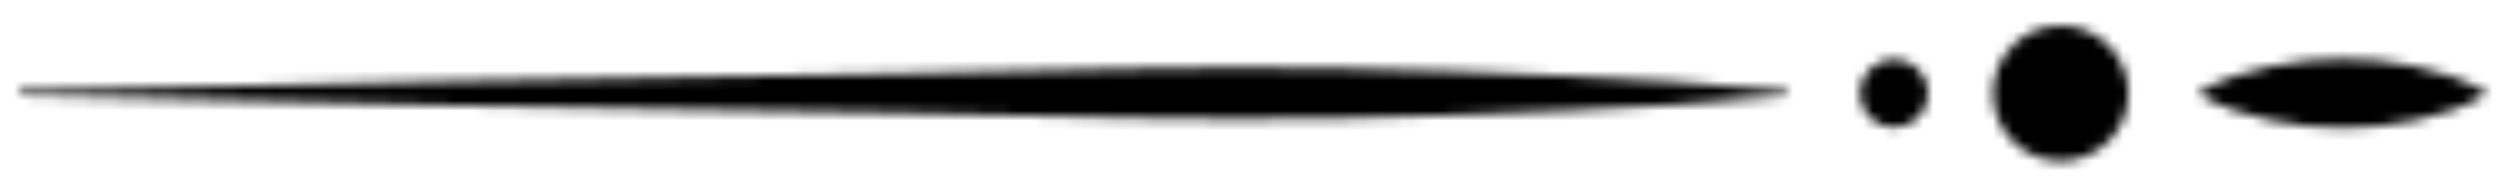 <?xml version="1.0" encoding="UTF-8"?> <svg xmlns="http://www.w3.org/2000/svg" viewBox="0 0 250.12 17.79" data-guides="{&quot;vertical&quot;:[],&quot;horizontal&quot;:[]}"><defs><linearGradient id="tSvgGradient1323142f7d9" x1="-0" x2="250.115" y1="8.894" y2="8.894" fill="rgb(0, 0, 0)" data-name="Безымянный градиент 27" gradientUnits="userSpaceOnUse" gradientTransform=""><stop offset="0" stop-color="hsl(35.784,98.35%,76.27%)" stop-opacity="1" transform="translate(-5330.547, -4892.485)"></stop><stop offset="1" stop-color="hsl(33.984,60.61%,61.18%)" stop-opacity="1" transform="translate(-5330.547, -4892.485)"></stop></linearGradient></defs><mask x="1.905" y="2.57" width="247.041" height="13.545" data-from-defs="true" maskUnits="userSpaceOnUse" maskContentUnits="userSpaceOnUse" id="tSvgfe2b0c9559"><path fill="white" stroke="none" fill-opacity="1" stroke-width="1" stroke-opacity="1" class="cls-1" id="tSvg1936bac060d" title="Path 3" d="M167.757 8.214C171.44 8.51 175.13 8.718 178.813 9.094C178.813 9.26 178.813 9.425 178.813 9.591C175.13 9.967 171.44 10.175 167.757 10.471C164.072 10.668 160.387 10.866 156.702 11.063C149.329 11.456 141.957 11.632 134.592 11.808C119.846 12.128 105.109 11.584 90.363 11.312C75.62 11.063 60.877 10.815 46.134 10.567C31.391 10.239 16.648 9.911 1.905 9.582C1.905 9.417 1.905 9.252 1.905 9.086C16.648 8.758 31.391 8.43 46.134 8.101C60.877 7.853 75.62 7.605 90.363 7.357C105.109 7.093 119.846 6.54 134.592 6.861C141.965 7.037 149.337 7.221 156.702 7.605C160.387 7.803 164.072 8 167.757 8.198C167.757 8.203 167.757 8.208 167.757 8.214M206.175 2.57C202.436 2.57 199.402 5.604 199.402 9.342C199.402 13.081 202.436 16.115 206.175 16.115C209.913 16.115 212.947 13.081 212.947 9.342C212.947 5.604 209.913 2.57 206.175 2.57ZM189.5 5.924C187.61 5.924 186.081 7.453 186.081 9.342C186.081 11.232 187.61 12.761 189.5 12.761C191.389 12.761 192.918 11.232 192.918 9.342C192.918 7.453 191.389 5.924 189.5 5.924ZM234.377 5.9C231.951 5.916 229.518 6.116 227.092 6.669C224.667 7.173 222.233 7.917 219.808 9.342C222.233 10.767 224.667 11.512 227.092 12.024C229.518 12.568 231.951 12.777 234.377 12.793C236.803 12.793 239.236 12.584 241.662 12.04C244.087 11.536 246.521 10.783 248.946 9.35C246.521 7.917 244.087 7.165 241.662 6.66C239.236 6.116 236.803 5.908 234.377 5.9Z"></path></mask><path fill="url(#tSvgGradient1323142f7d9)" class="cls-2" x="8.13" y="10.6" width="312.44" height="22.22" id="tSvgbf40b76d1e" title="Rectangle 3" fill-opacity="1" stroke="none" stroke-opacity="1" d="M-0 0H250.115V17.788H-0Z" mask="url(#tSvgfe2b0c9559)" style="transform-origin: 125.058px 8.894px;"></path></svg> 